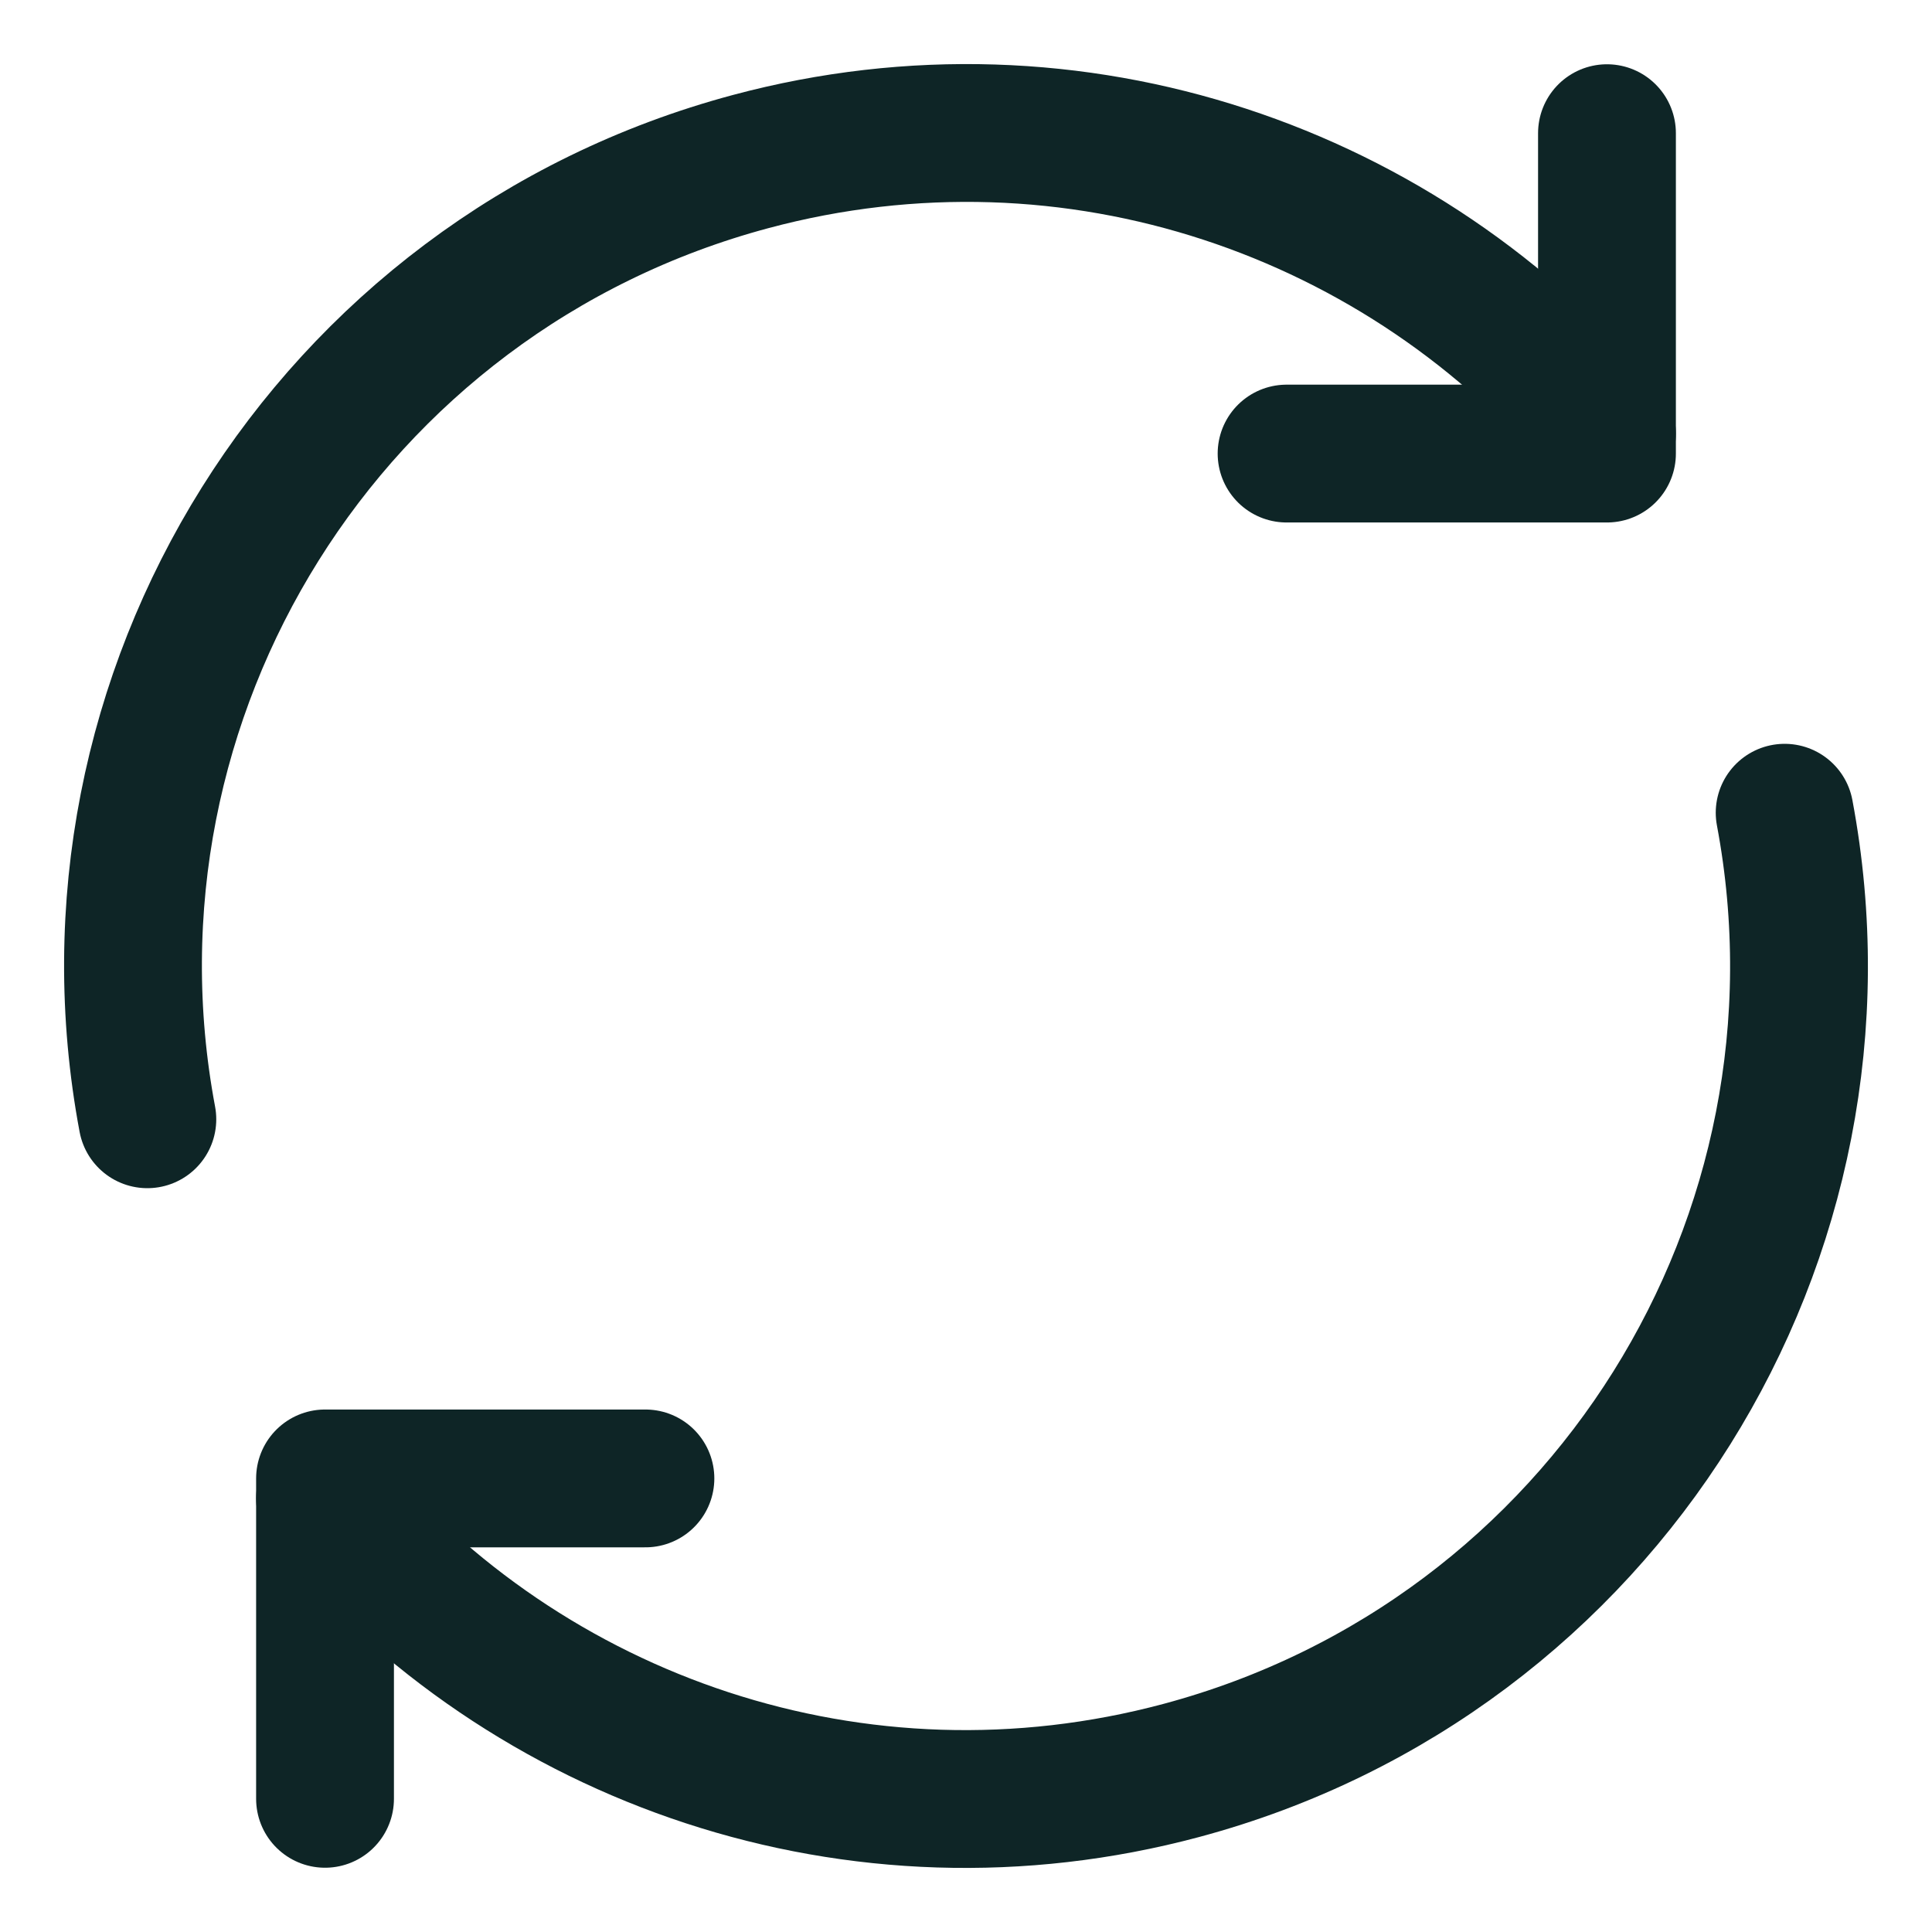 <svg width="30" height="30" viewBox="0 0 30 30" fill="none" xmlns="http://www.w3.org/2000/svg">
<g clip-path="url(#clip0_263_1180)">
<path d="M5.047 27.932V22.957H10.022" stroke="#0E2526" stroke-width="2.14" stroke-linecap="round" stroke-linejoin="round"/>
<path d="M27.712 12.62C28.95 19.203 24.922 25.729 18.345 27.491C13.311 28.84 8.175 27.026 5.047 23.267" stroke="#0E2526" stroke-width="2.14" stroke-linecap="round" stroke-linejoin="round"/>
<path d="M2.288 17.38C1.05 10.797 5.078 4.271 11.655 2.509C16.689 1.16 21.825 2.974 24.953 6.733" stroke="#0E2526" stroke-width="2.14" stroke-linecap="round" stroke-linejoin="round"/>
<path d="M24.953 2.068V7.043H19.978" stroke="#0E2526" stroke-width="2.14" stroke-linecap="round" stroke-linejoin="round"/>
</g>
<defs>
<clipPath id="clip0_263_1180">
<rect width="30" height="30" fill="white"/>
</clipPath>
</defs>
</svg>
